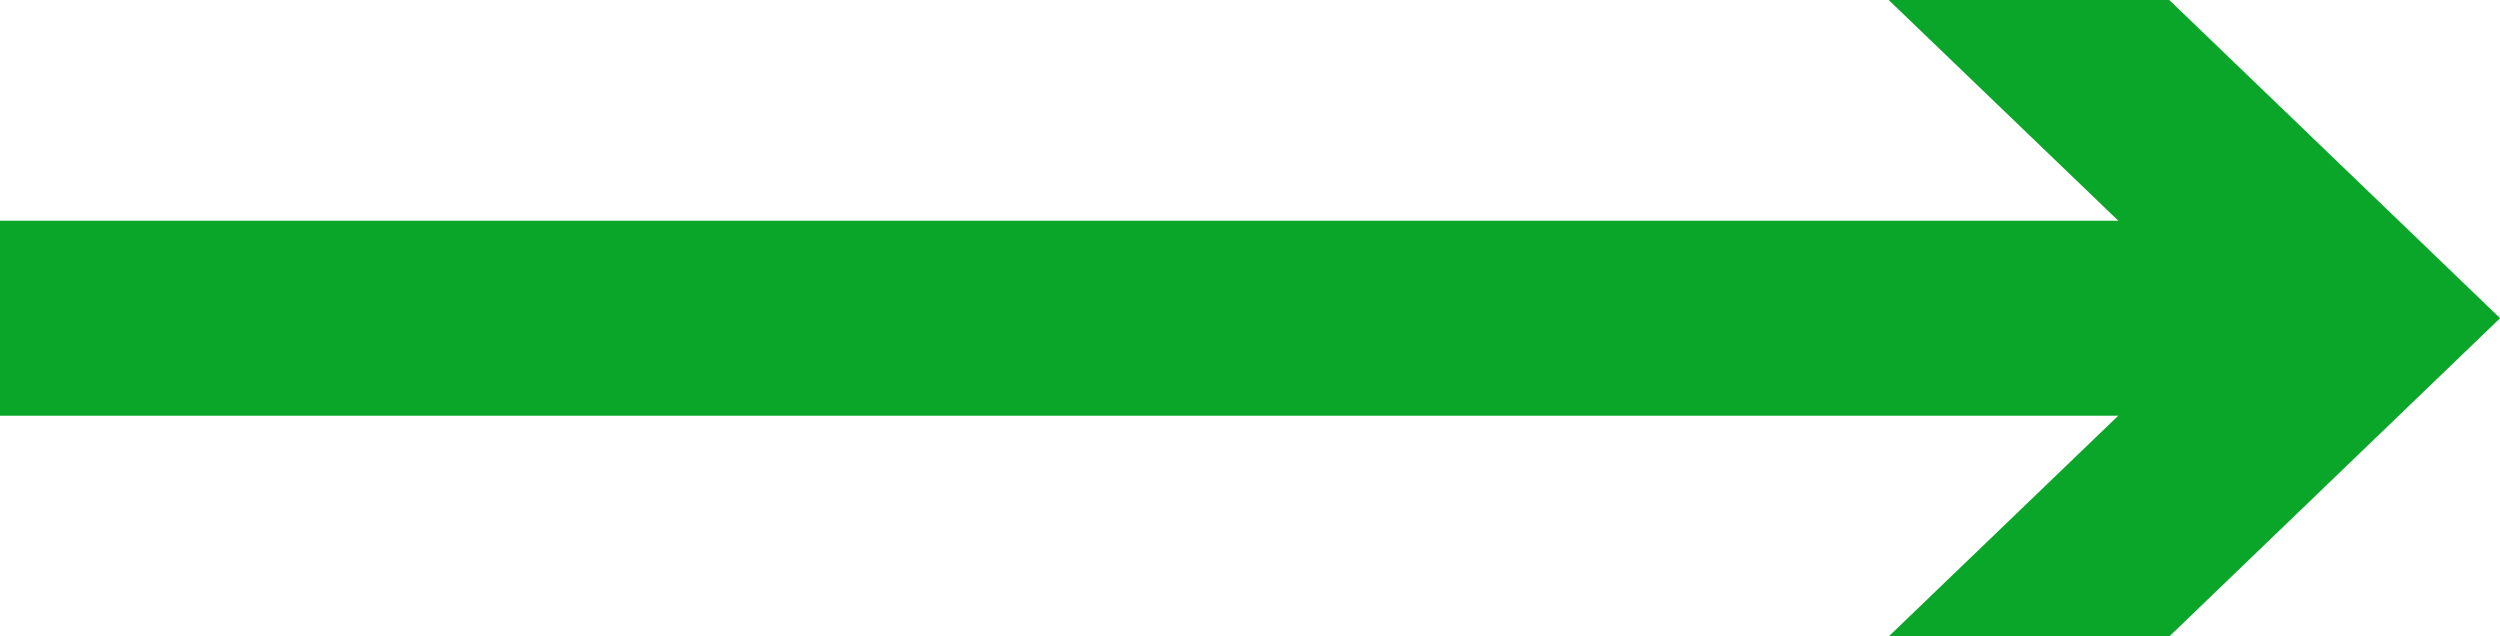 <svg xmlns="http://www.w3.org/2000/svg" width="55" height="14" viewBox="0 0 55 14">
  <g id="Group_6679" data-name="Group 6679" transform="translate(-24)">
    <rect id="Rectangle_4976" data-name="Rectangle 4976" width="50.1" height="4.29" transform="translate(24 4.856)" fill="#0aa62a"/>
    <path id="Path_22221" data-name="Path 22221" d="M10.618,0,17.9,7l-7.28,7h6.173l7.276-7L16.791,0Z" transform="translate(54.933 0)" fill="#0aa62a"/>
  </g>
</svg>
